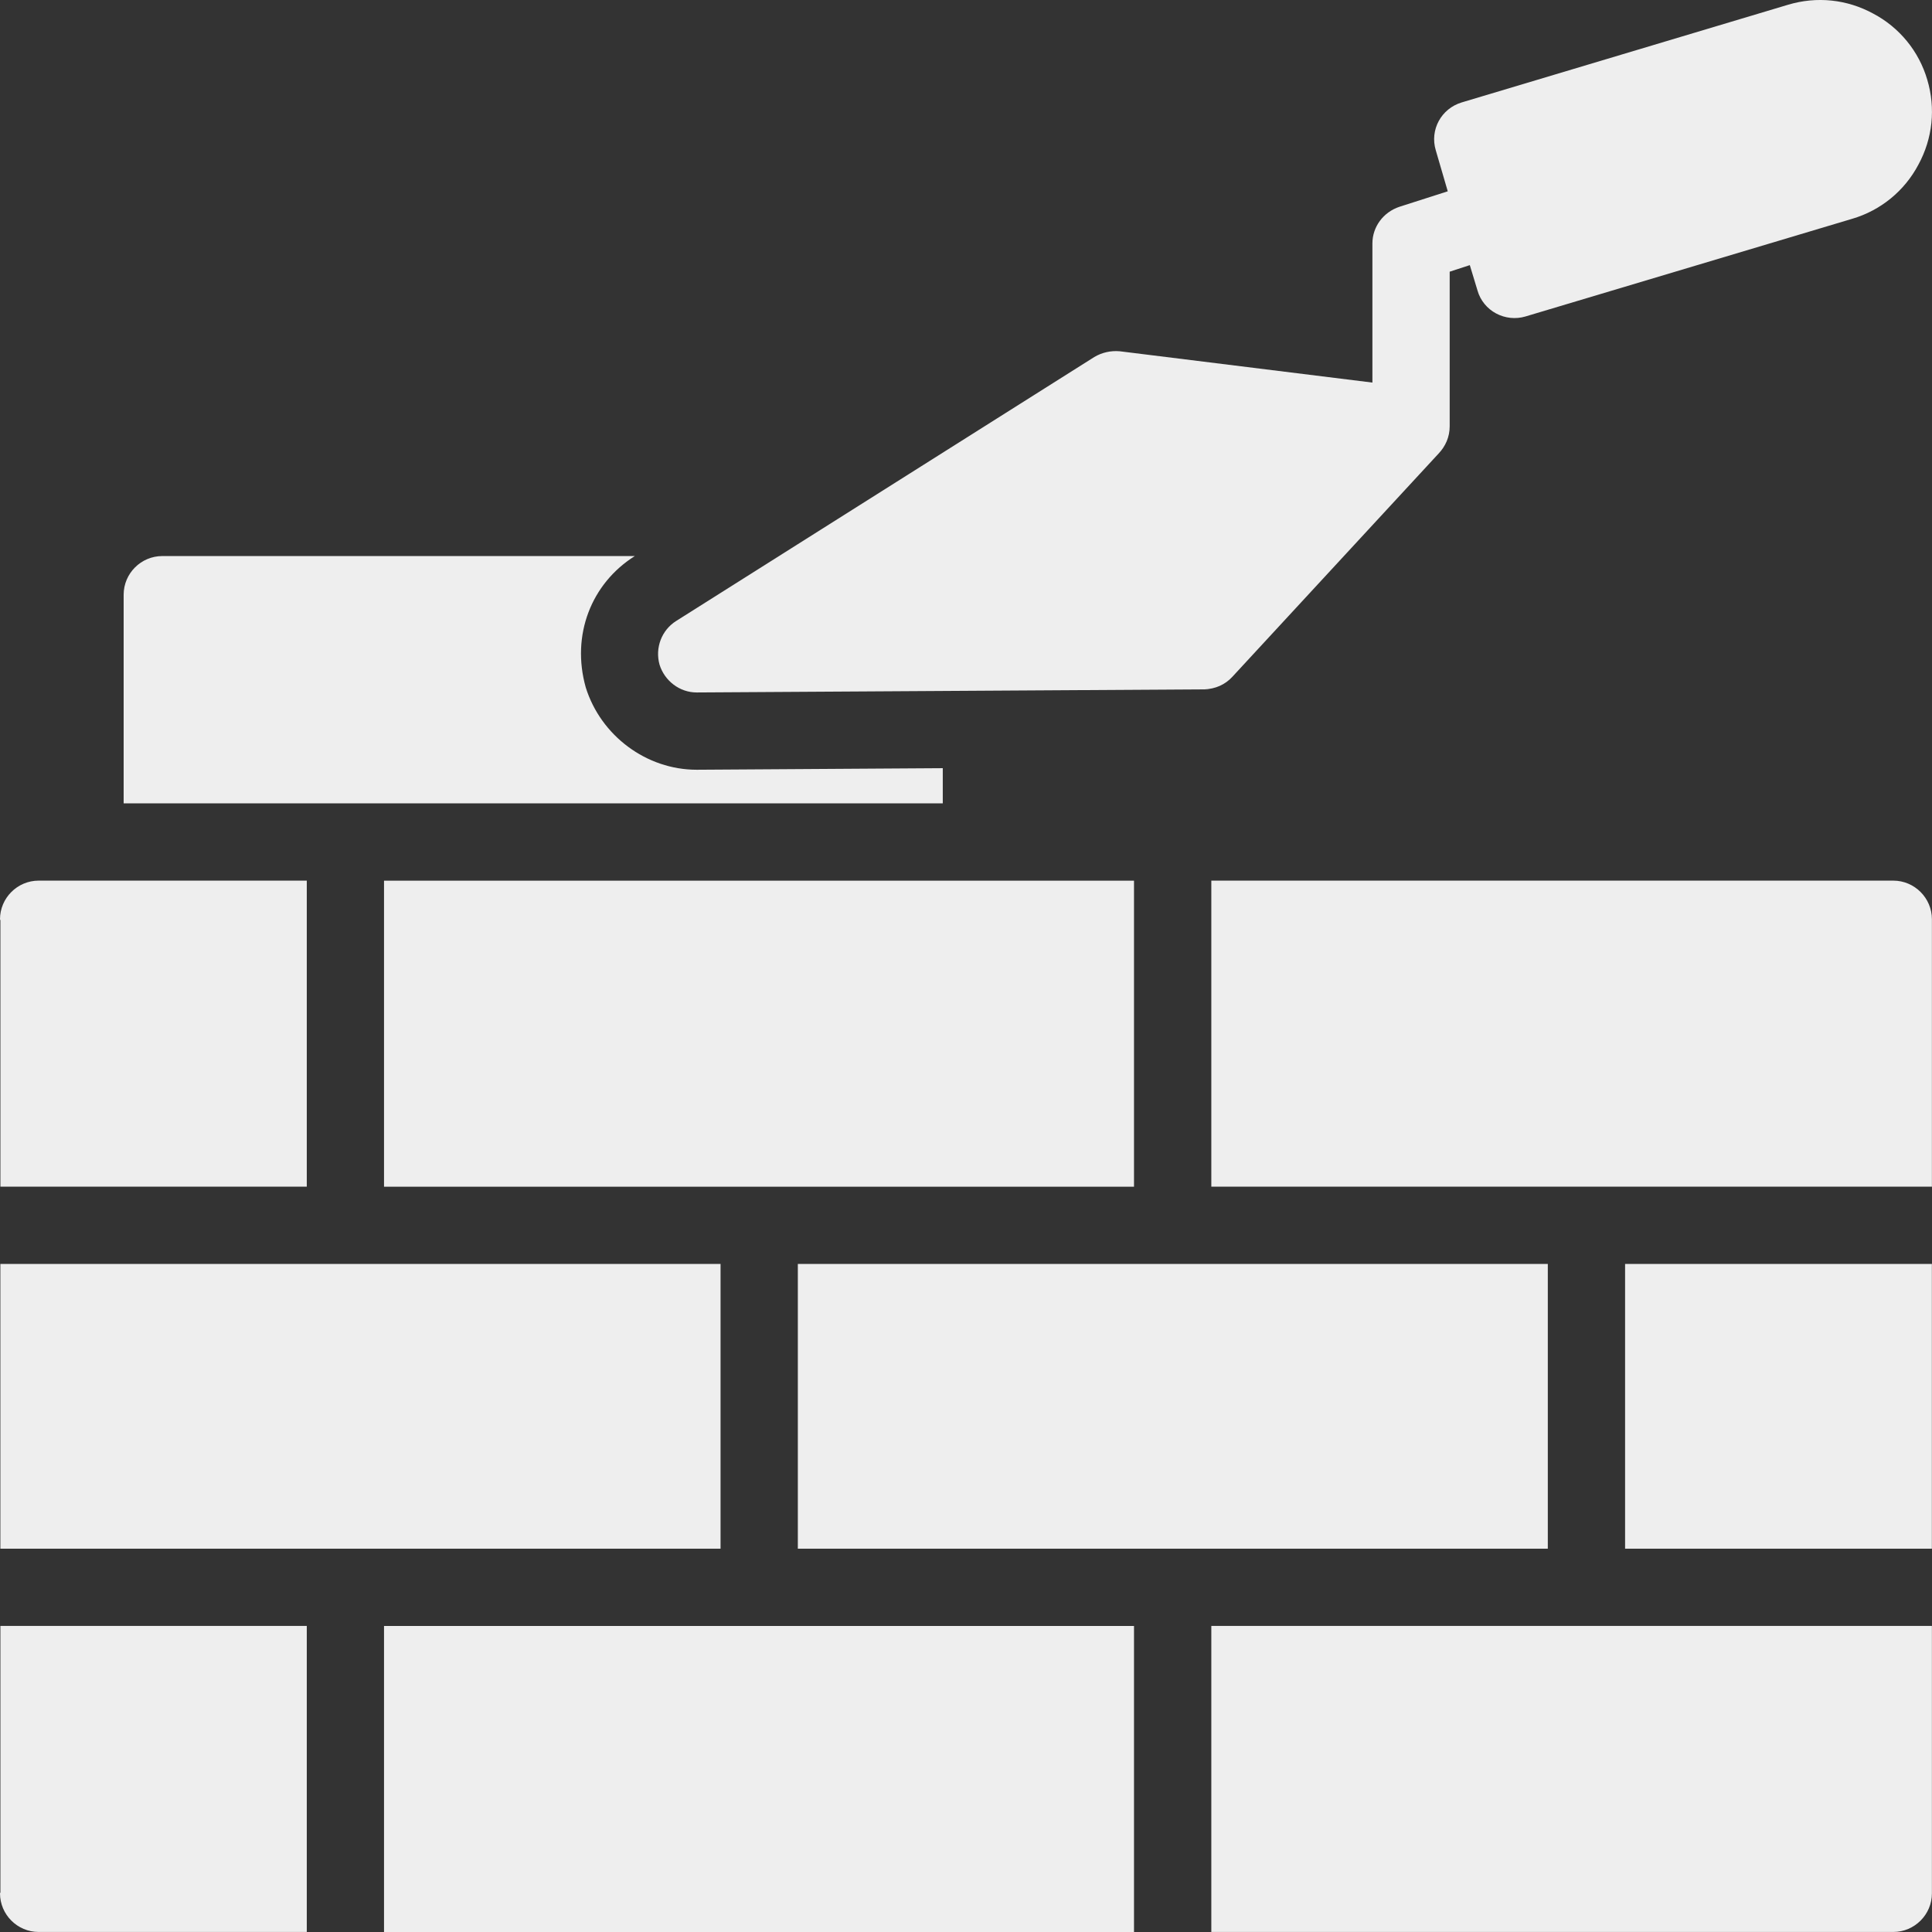 <svg width="48" height="48" viewBox="0 0 48 48" fill="none" xmlns="http://www.w3.org/2000/svg">
<rect x="0" y="0" width="48" height="48" fill="#333333" stroke="none"/>
<path d="M15.772 13.815H4.032C3.504 13.815 3.072 14.247 3.072 14.775V19.959H23.423V19.085L17.327 19.124H17.308C16.06 19.124 14.927 18.279 14.553 17.079C14.188 15.783 14.687 14.497 15.772 13.815ZM0.009 31.402H17.902V38.477H0.009V31.402ZM0.96 47.999H7.622V40.396H0.01V47.02C0.01 47.02 0 47.029 0 47.039C0 47.567 0.432 47.999 0.96 47.999ZM9.541 21.88H28.174V29.483H9.541V21.88ZM9.541 40.397H28.174V48H9.541V40.397ZM0.01 29.482H7.622V21.879H0.96C0.432 21.879 0 22.311 0 22.839C0 22.848 0.01 22.858 0.01 22.867V29.482ZM47.998 47.039V40.396H30.095V47.999H47.038C47.566 47.999 47.998 47.567 47.998 47.039ZM40.375 31.402H47.997V38.477H40.375V31.402ZM19.822 31.402H38.455V38.477H19.822V31.402Z" fill="#EEEEEE"/>
<path d="M47.998 22.839C47.998 22.311 47.566 21.879 47.038 21.879H30.095V29.482H47.998V22.839ZM34.097 6.049V9.505L27.819 8.727C27.599 8.708 27.378 8.756 27.186 8.871L16.799 15.428C16.434 15.658 16.271 16.1 16.386 16.513C16.511 16.916 16.886 17.204 17.308 17.204H17.317L29.922 17.127C30.191 17.117 30.44 17.012 30.622 16.81L35.739 11.271C35.912 11.089 36.017 10.858 36.017 10.59V6.75L36.517 6.587L36.709 7.22C36.776 7.46 36.949 7.671 37.169 7.787C37.393 7.907 37.655 7.935 37.899 7.863L46.02 5.435C46.37 5.332 46.695 5.16 46.977 4.929C47.259 4.698 47.492 4.413 47.662 4.091C48.017 3.438 48.094 2.689 47.882 1.979C47.779 1.629 47.608 1.304 47.377 1.022C47.146 0.74 46.861 0.507 46.538 0.337C45.886 -0.018 45.137 -0.095 44.427 0.117L36.315 2.545C35.806 2.699 35.518 3.227 35.672 3.736L35.969 4.753L34.77 5.137C34.366 5.272 34.097 5.636 34.097 6.049Z" fill="#EEEEEE"/>
</svg>
